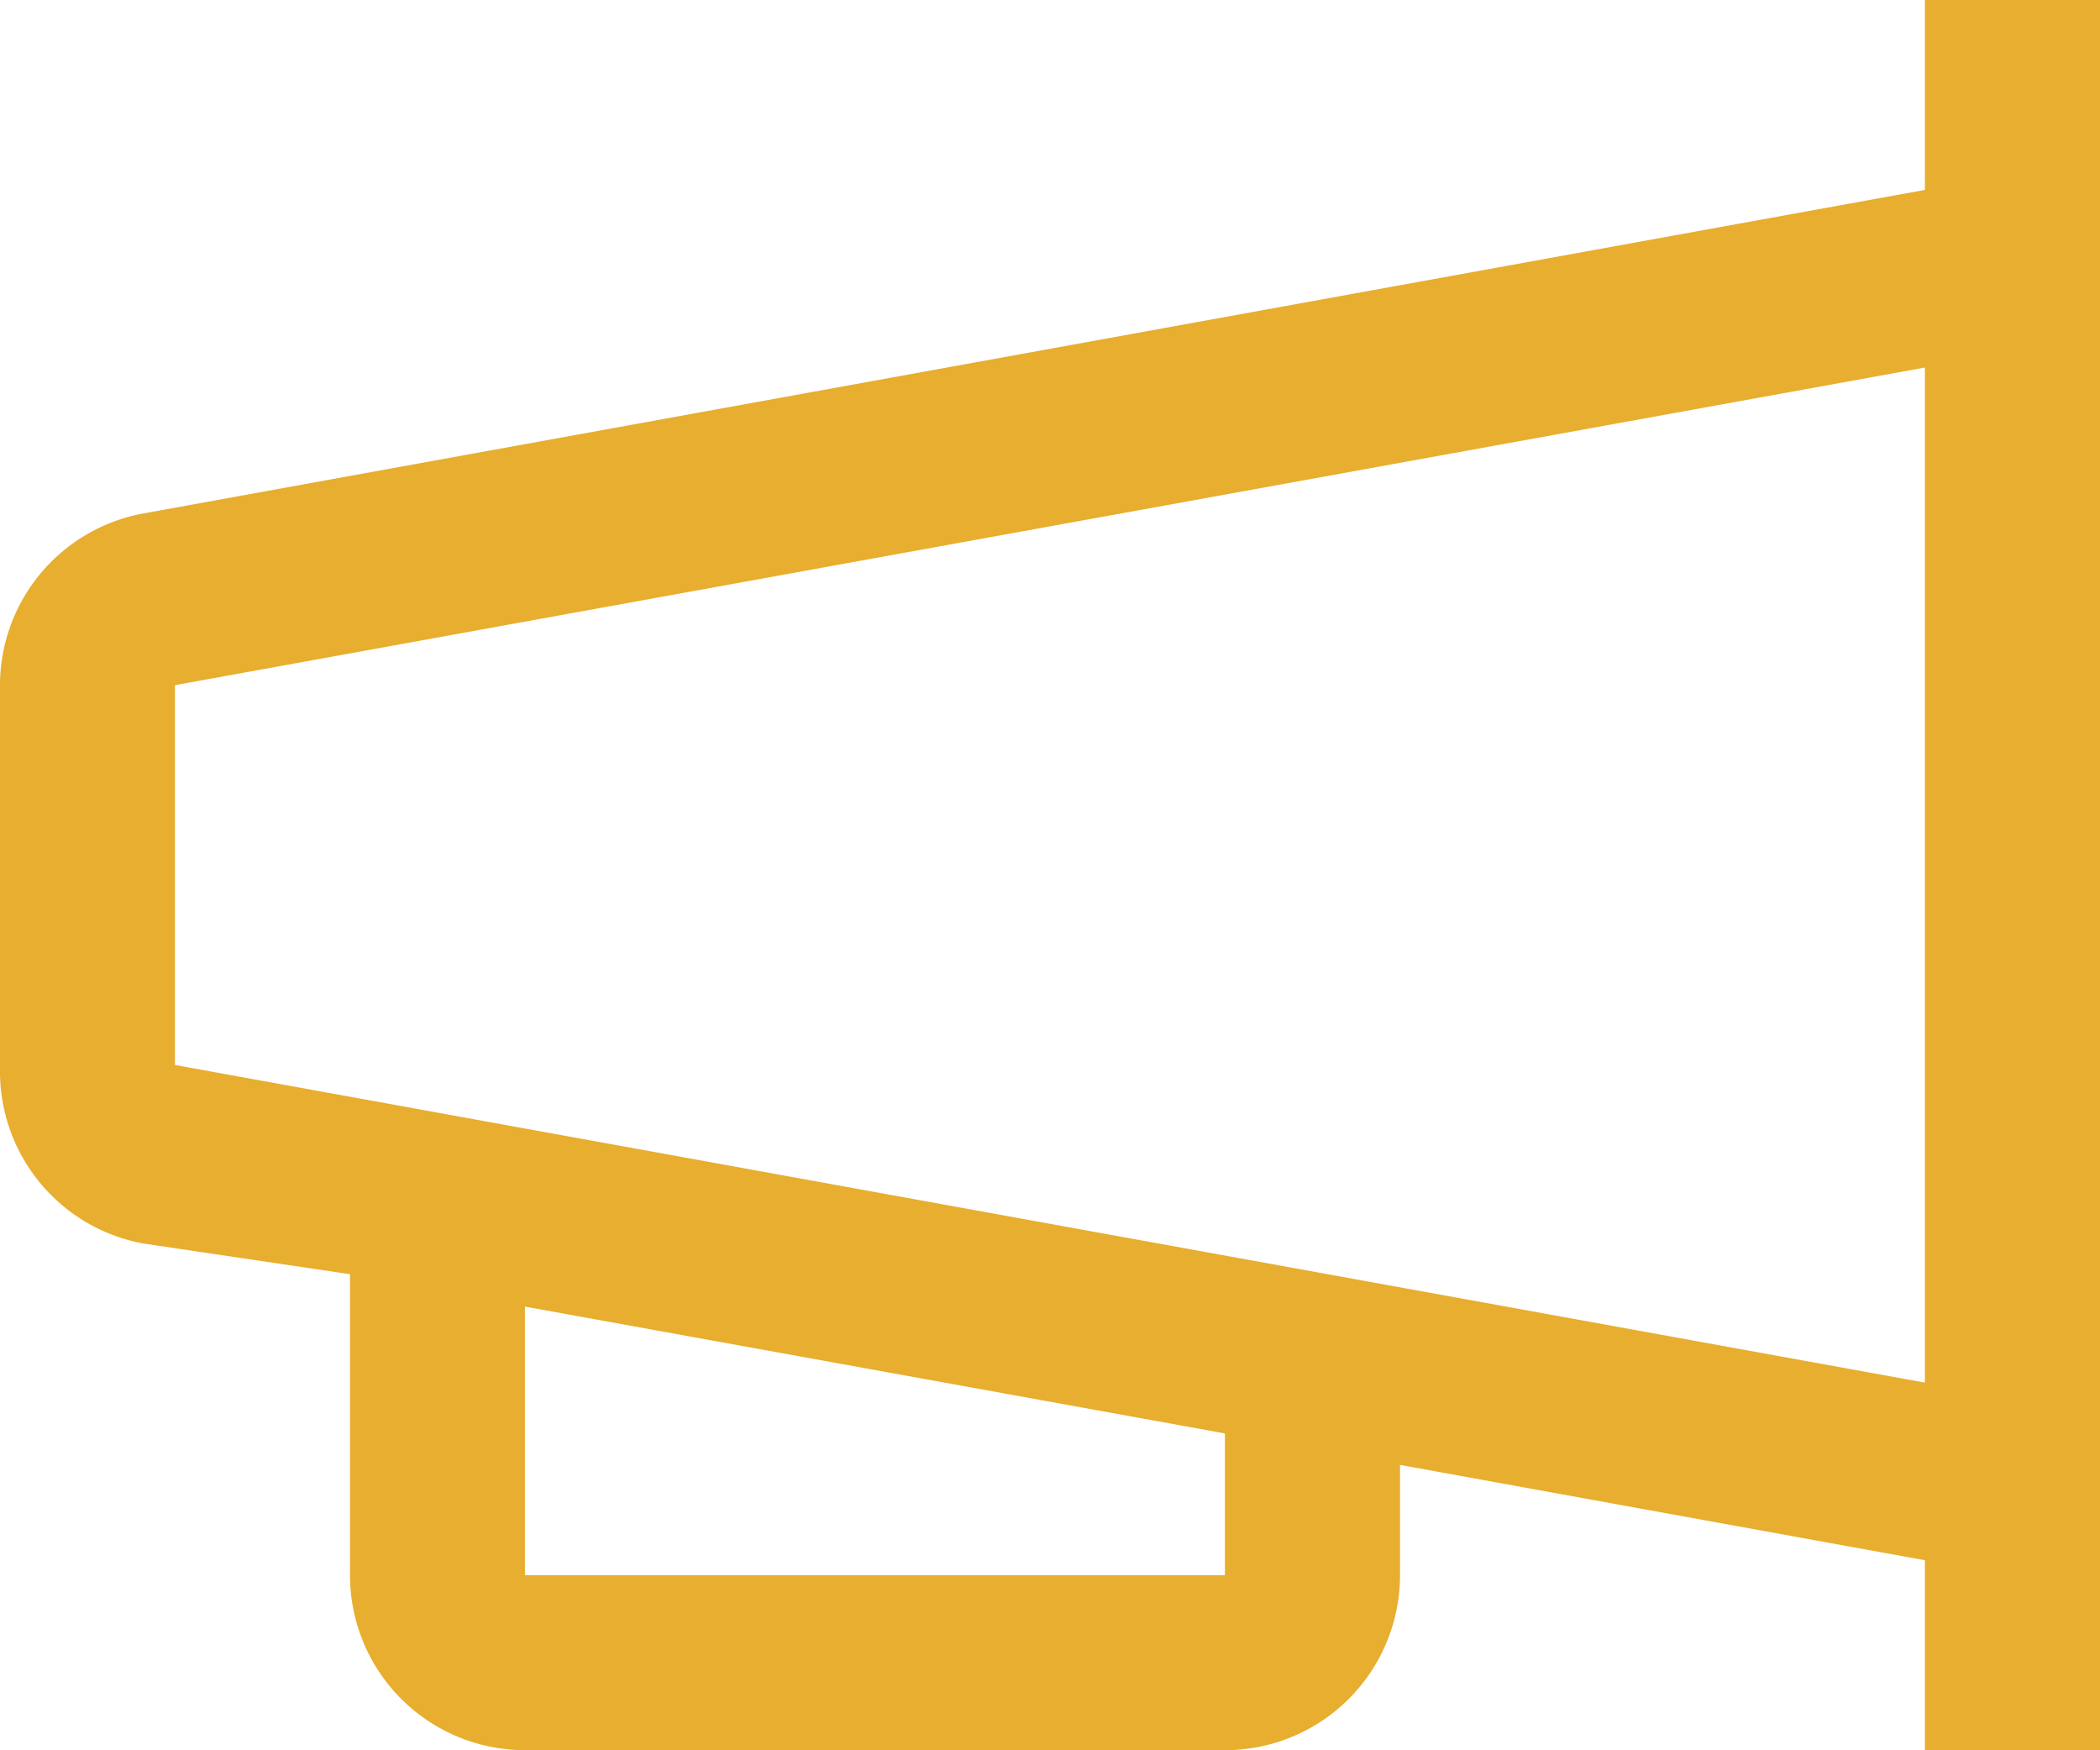 <svg xmlns="http://www.w3.org/2000/svg" width="15.75" height="13.125" viewBox="0 0 15.75 13.125">
  <path id="bullhorn" d="M18.937,6.75V8.174L5.576,10.6A1.312,1.312,0,0,0,4.5,11.915v2.848a1.312,1.312,0,0,0,1.076,1.312l1.549.23v2.257a1.312,1.312,0,0,0,1.312,1.312h5.25A1.312,1.312,0,0,0,15,18.562v-.827l3.937.715v1.424H20.25V6.75Zm-5.25,11.812H8.437V16.548l5.25.951ZM5.812,14.736V11.888L18.937,9.506v7.612Z" transform="translate(-4.5 -6.75)" fill="#e7ae2f"/>
</svg>
